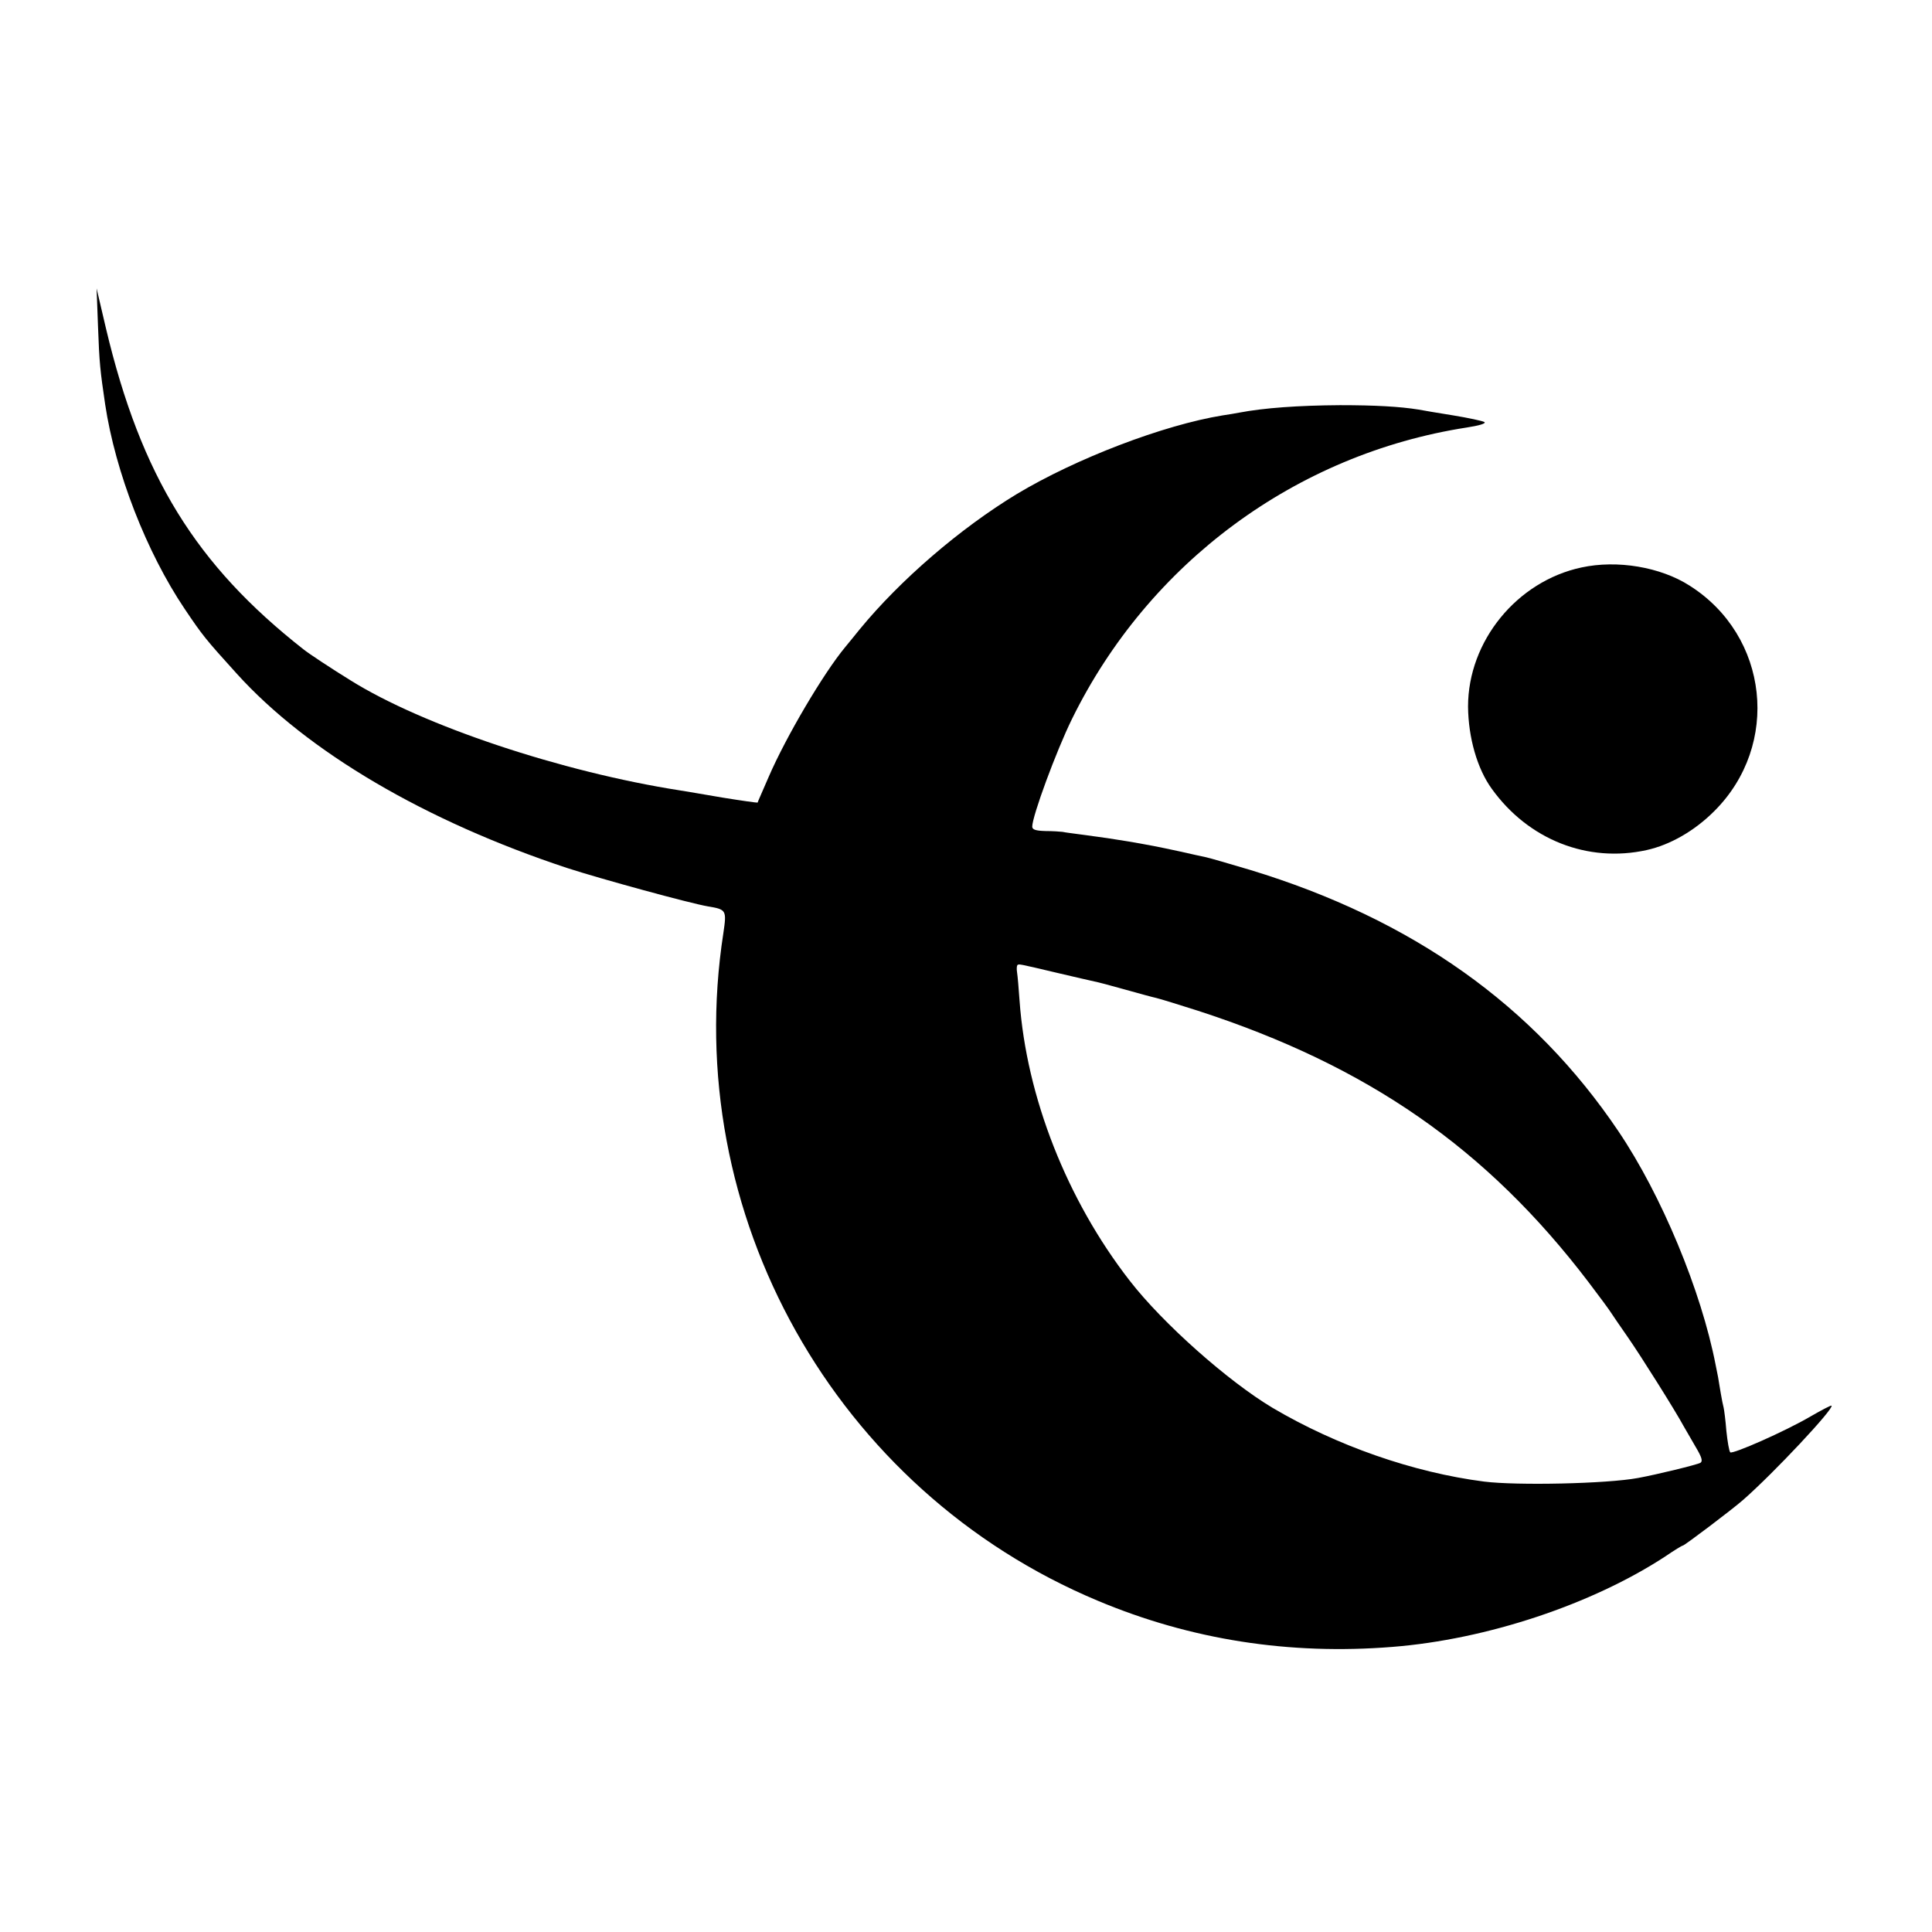 <svg version="1.0" xmlns="http://www.w3.org/2000/svg" width="933.333" height="933.333" viewBox="0 0 700 700"><path d="M35.5 118c.5 13.8.8 16.2 2.6 28.5 3.7 24.6 15 53.6 28.8 74.1 6.6 9.8 7.5 10.9 18.9 23.5 25.6 28.3 68.3 53.4 119.7 70.4 12 3.9 44.5 12.8 51 13.9 6.7 1.1 6.8 1.4 5.6 9.6-15.8 101.8 40.5 202.2 135.7 242 33.6 14.1 69.3 19.7 106.7 16.7 34.2-2.7 72.3-15.4 98.9-32.8 3.2-2.2 6-3.9 6.3-3.9.6 0 17.8-13 21.8-16.5 11.2-9.8 33.1-33.2 32.1-34.2-.2-.2-3.6 1.6-7.6 3.9-9.2 5.4-28.3 13.8-29.1 13-.4-.4-1-3.9-1.4-7.7-.3-3.9-.8-7.7-1-8.5-.2-.8-.7-3.1-1-5-.3-1.9-.8-4.6-1-6-.3-1.4-.7-3.4-.9-4.5-5.2-26.8-19.6-61.5-35.2-84.6-30.7-45.6-74.6-76.8-133.4-94.7-7.4-2.2-14.6-4.3-16-4.6-1.4-.3-5.6-1.2-9.5-2.1-8.8-1.9-10.5-2.2-18.5-3.6-6.8-1.1-8-1.3-17-2.5-3-.4-6.2-.8-7-1-.8-.1-3.6-.3-6.2-.3-3.5-.1-4.8-.5-4.8-1.6 0-3.8 8.7-27.4 14.4-39 27.8-56.6 81.2-96 143-105.6 4.6-.7 7.2-1.5 6.4-2-.7-.4-5.8-1.5-11.3-2.4-5.5-.9-11.1-1.8-12.5-2.1-6.8-1.1-15.8-1.6-28.5-1.6-15.2.1-27.5 1-36.5 2.7-1.4.3-4.1.7-6 1-21.5 3.5-53.1 15.6-74.6 28.5-20.6 12.5-42.2 31.1-56.9 49-2 2.5-4.4 5.4-5.3 6.5-7.8 9.4-21.4 32.4-27.7 47-2.1 4.9-4 9.1-4 9.3-.1.1-5.8-.7-12.6-1.8-6.8-1.2-13.7-2.3-15.4-2.6-43-6.7-93.3-23.5-119.5-39.9-6.5-4-15.3-9.8-17-11.2-39-30.6-58.9-62.8-71.6-116.3L35 104.5l.5 13.5zm348 234.6c6.1 1.4 11.9 2.8 13 3 1.1.2 6.1 1.5 11 2.9 5 1.4 10.1 2.8 11.5 3.1 1.3.3 8.1 2.4 15 4.6 61.6 20 104.7 49.9 141.6 98.4 3.8 5 7.5 10 8.1 11 .7 1.1 3.4 5 6.1 8.9 4.8 6.9 17.3 26.8 20.2 32.2.9 1.5 2.9 5 4.4 7.6 2.2 3.7 2.6 5.1 1.7 5.7-1.2.7-16 4.3-22.6 5.5-11.3 2.1-43.9 2.8-55.8 1.3-25.7-3.3-53.4-13-76.6-26.7-16.1-9.6-39.8-30.6-51.8-46.1-22.7-29.2-37.4-66.5-39.9-101.5-.3-4.4-.7-9-.9-10.2-.2-1.2-.1-2.3.1-2.6.6-.5.1-.6 14.9 2.9z"/><path d="M573 205.6c-23.4 5-41.1 26.7-41.1 50.4.1 11.2 3.3 22.5 8.6 29.8 13.3 18.5 34.8 26.9 56.1 22.2 8.6-1.9 17.4-7 24.5-14.1 24.1-24 19.8-63.5-8.9-81.7-10.6-6.8-26.3-9.4-39.2-6.6z"/></svg>